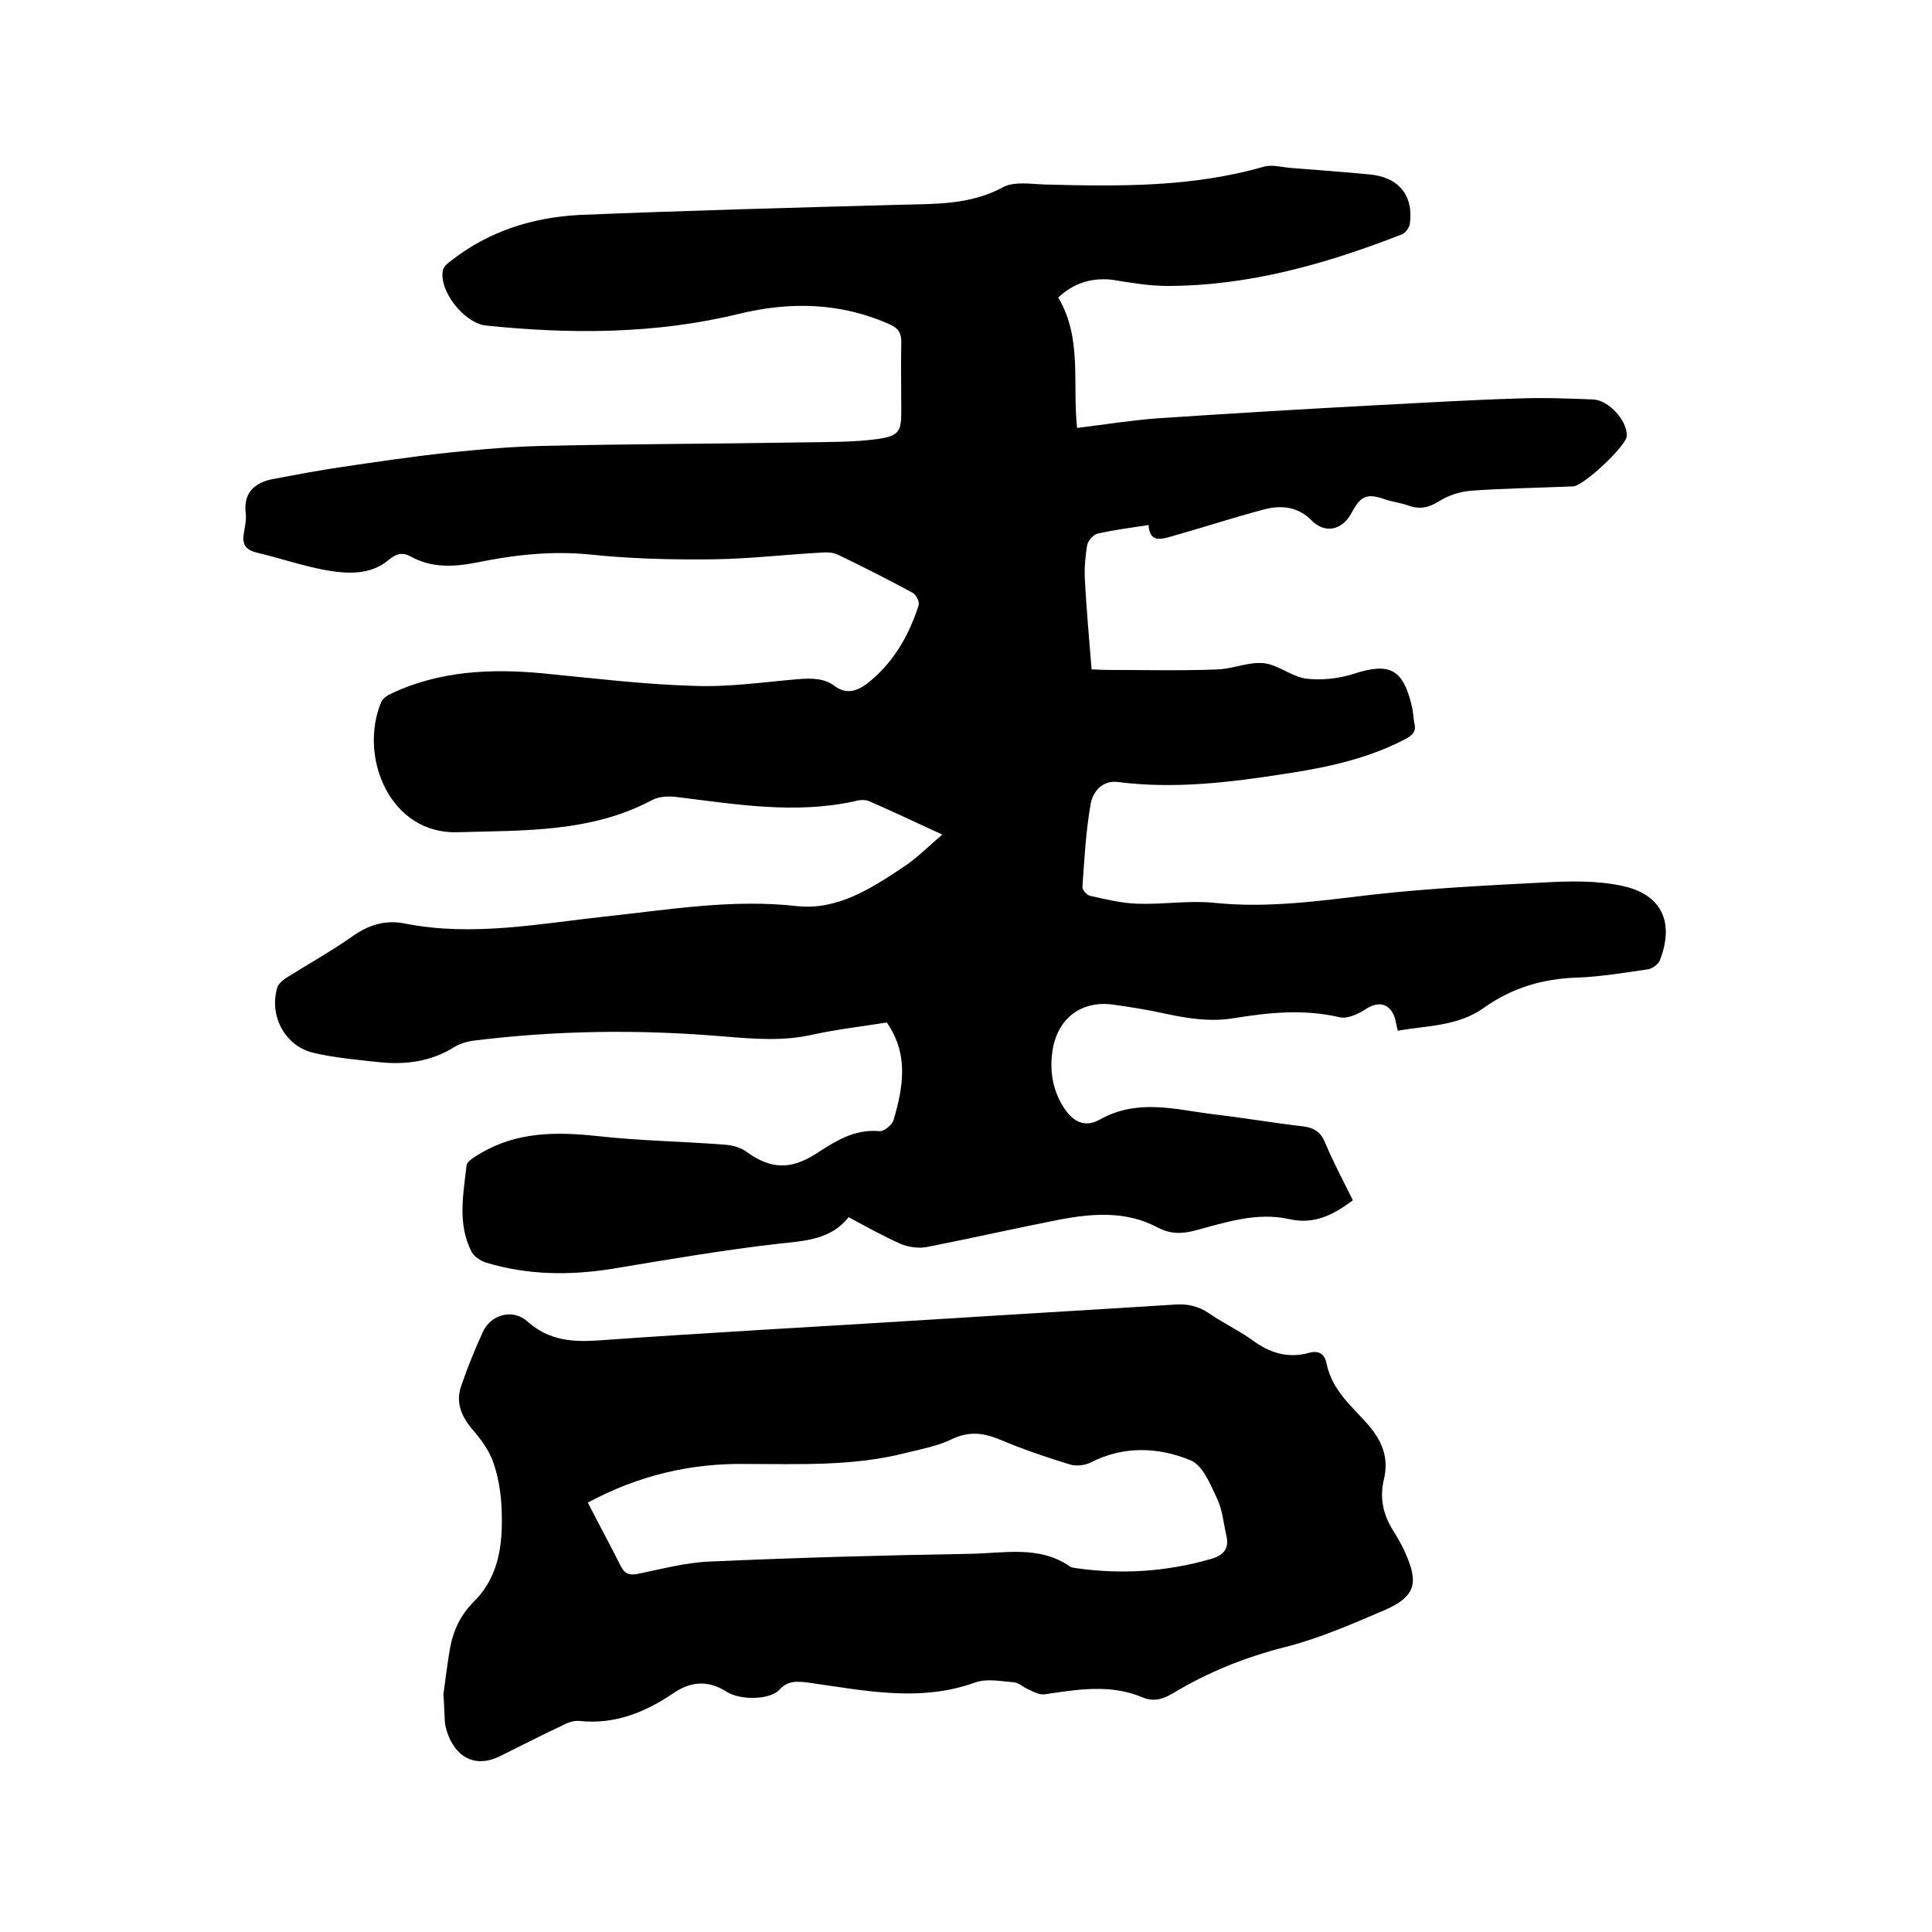 <svg enable-background="new 0 0 400 400" viewBox="0 0 400 400" xmlns="http://www.w3.org/2000/svg"><path d="m219.1 61.6c5 8.4 2.9 17.8 3.9 27 5.7-.7 11.3-1.6 16.8-2 15-1 30-1.9 45-2.7 9.8-.5 19.6-1.1 29.5-1.4 5.2-.2 10.4 0 15.5.2 3.3.1 7.2 4.5 7 7.6-.1 2-8.9 10.3-11.1 10.4-7.1.3-14.2.4-21.2.9-2.3.2-4.7 1-6.6 2.2-2.1 1.3-3.9 1.7-6.2.9-1.7-.6-3.5-.8-5.2-1.4-3.8-1.3-4.9-.4-6.8 3.1-1.9 3.4-5.4 4.1-8.1 1.4-2.8-2.9-6.3-3.3-10-2.3-6.4 1.7-12.8 3.8-19.2 5.6-2.1.6-4.4 1.2-4.6-2.4-3.8.6-7.2 1-10.6 1.8-.8.2-1.9 1.4-2.1 2.3-.4 2.3-.6 4.6-.5 6.9.3 6.2.9 12.4 1.4 18.9 1 0 2 .1 3.1.1 7.6 0 15.3.2 22.9-.1 3.2-.1 6.5-1.6 9.6-1.3 3 .3 5.8 2.8 8.8 3.2 3.2.4 6.8 0 9.9-1 7.4-2.4 10.2-1 12 6.7.3 1.1.3 2.3.5 3.4.5 1.8-.3 2.6-1.8 3.4-7.8 4.1-16.3 5.9-24.9 7.2-11.5 1.8-23 3.2-34.7 1.7-3.2-.4-5.2 2.1-5.6 4.6-1 5.7-1.3 11.5-1.7 17.2 0 .6 1 1.7 1.7 1.8 3.2.7 6.4 1.5 9.6 1.6 5.3.2 10.6-.7 15.8-.2 11.2 1.2 22.1-.4 33.2-1.7 11.7-1.3 23.6-1.9 35.4-2.5 5.3-.3 10.9-.4 16 .7 8.2 1.7 10.9 7.5 7.9 15.3-.3.9-1.6 1.9-2.6 2-4.8.7-9.6 1.5-14.5 1.7-7.1.2-13.5 2.1-19.3 6.2-5.4 3.9-11.7 3.7-17.9 4.8-.3-1.1-.4-2-.7-2.9-1.1-2.9-3.4-3.2-5.9-1.6-1.5 1-3.8 2.1-5.5 1.7-7.3-1.7-14.5-1-21.8.2-4.8.8-9.4.1-14.1-.9-3.6-.8-7.3-1.4-10.9-1.9-6.4-.9-11.3 2.6-12.5 9-.7 3.9-.3 7.8 1.7 11.4s4.6 5.3 8 3.4c7.8-4.4 15.6-2.1 23.5-1.1 6.2.7 12.4 1.8 18.6 2.5 2.3.3 3.7 1.2 4.6 3.5 1.7 4 3.7 7.8 5.7 11.8-4 3-8 5.1-13.2 3.9-6.8-1.5-13.2.7-19.6 2.4-2.8.7-5 .7-7.7-.7-6.4-3.4-13.3-2.9-20.2-1.6-9.2 1.8-18.4 3.9-27.6 5.7-1.7.3-3.8 0-5.4-.7-3.6-1.6-7-3.5-10.7-5.5-3.7 4.7-9.1 4.9-14.5 5.5-11.5 1.3-23 3.3-34.5 5.2-8.8 1.4-17.5 1.3-26.1-1.3-1.2-.4-2.5-1.3-3-2.3-2.9-5.7-1.7-11.8-1-17.8.1-.9 1.7-1.8 2.7-2.4 7.6-4.6 15.8-4.6 24.3-3.7 8.8 1 17.7 1.1 26.5 1.8 1.6.1 3.3.6 4.5 1.5 5 3.6 9.1 3.7 14.3.4 4-2.6 8-5.2 13.2-4.7.9.1 2.6-1.3 2.9-2.3 2-6.8 3.2-13.6-1.4-20.2-5.1.8-10.2 1.4-15.3 2.5-6.1 1.4-12.1.9-18.3.4-17.4-1.5-34.9-1.3-52.3.9-1.2.2-2.5.6-3.5 1.2-4.9 3.1-10.2 3.8-15.8 3.2-4.6-.5-9.3-.9-13.8-2-5.7-1.5-8.9-7.7-7.2-13.4.2-.8 1.1-1.5 1.8-2 4.6-2.9 9.3-5.5 13.7-8.6 3.4-2.4 6.8-3.5 10.9-2.7 14.1 2.8 28 0 42-1.5 13-1.4 25.9-3.6 39.2-2.1 8.3.9 15.3-3.6 21.9-8 2.8-1.8 5.1-4.2 8.2-6.8-5.6-2.6-10.3-4.8-15.1-6.9-.9-.4-2.1-.3-3.1 0-12.4 2.7-24.6.6-36.9-.9-1.6-.2-3.5-.1-4.9.6-12.7 6.8-26.6 6.3-40.3 6.7-14 .5-20.6-15.5-15.9-26.9.3-.8 1.4-1.5 2.3-1.9 9.9-4.6 20.4-5.1 31.1-4.1 10.4 1 20.8 2.3 31.3 2.6 7.3.3 14.6-.8 21.8-1.4 2.7-.2 5.3-.2 7.5 1.5 2.2 1.6 4.3 1.1 6.4-.4 5.5-4.2 8.8-9.9 10.9-16.4.2-.7-.5-2.2-1.3-2.6-5-2.7-10.1-5.3-15.3-7.8-1-.5-2.2-.6-3.4-.5-7.5.4-15 1.3-22.5 1.4-8.5.1-17.1-.1-25.6-1-8-.8-15.8.1-23.6 1.7-4.7.9-9.2 1.1-13.5-1.3-1.7-.9-2.9-.6-4.5.7-3.9 3.3-8.8 2.9-13.3 2.1-4.8-.9-9.4-2.5-14.1-3.6-2.4-.6-3-1.9-2.6-4.1.2-1.2.5-2.6.4-3.8-.6-4.3 1.6-6.5 5.5-7.3 4.8-.9 9.5-1.8 14.3-2.5 7.4-1.1 14.8-2.2 22.3-3 6.8-.7 13.7-1.3 20.5-1.4 17.4-.4 34.7-.4 52.1-.7 5.4-.1 10.8 0 16.1-.7 4.6-.7 4.9-1.6 4.9-6.1 0-4.7-.1-9.3 0-14 0-1.9-.6-2.8-2.3-3.6-10.2-4.6-20.8-4.8-31.4-2.2-17.3 4.2-34.8 4.2-52.3 2.4-4.5-.5-9.8-7.2-8.9-11.5.2-.8 1.1-1.5 1.8-2 7.8-6.1 16.9-8.9 26.5-9.4 22-.9 44-1.5 66-2.1 7.4-.2 14.7.1 21.6-3.6 2.3-1.3 5.8-.7 8.7-.6 15.3.4 30.5.6 45.4-3.7 1.8-.5 4 .2 5.9.3 5.3.4 10.5.8 15.8 1.3 6.1.5 9.3 4.3 8.5 10.2-.1.8-.9 1.9-1.6 2.2-15.6 6.1-31.7 10.7-48.6 10.7-3.9 0-7.8-.7-11.6-1.3-4.2-.4-7.8.7-11 3.7z"/><path d="m91.8 350.8c.4-2.8.8-6.3 1.4-9.7.7-3.7 2.2-6.8 5-9.6 5.5-5.5 6-12.8 5.6-20.1-.2-2.9-.7-5.9-1.7-8.7-.8-2.3-2.3-4.4-3.9-6.3-2.5-2.8-4-5.8-2.7-9.5 1.3-3.8 2.8-7.5 4.5-11.2 1.7-3.6 6.2-4.8 9.2-2.1 4.5 4 9.4 4.3 15 3.9 22.4-1.6 44.8-2.8 67.1-4.2 17.3-1.1 34.6-2.1 51.9-3.2 2.6-.2 4.9.3 7.1 1.8 2.9 2 6.1 3.5 8.9 5.5 3.6 2.7 7.4 3.9 11.8 2.7 2.2-.6 3.3.3 3.7 2.4 1.1 5.3 5.2 8.7 8.5 12.4 3 3.5 4.4 6.9 3.3 11.5-.9 3.8-.1 7.3 2 10.6.7 1.1 1.3 2.2 1.9 3.3 3.1 6.6 3.5 9.9-3.6 13-6.8 2.9-13.6 5.9-20.7 7.7-8.3 2.1-16 5.2-23.3 9.6-2 1.2-4 1.8-6.3.8-6.7-2.8-13.5-1.6-20.3-.6-1 .1-2.2-.5-3.2-1-1.1-.4-2-1.4-3.1-1.5-2.6-.2-5.5-.8-7.9 0-11.5 4.2-23 1.7-34.4.1-2.4-.3-4.4-.6-6.3 1.5-2 2.1-8.1 2.1-10.8.4-3.7-2.4-7.3-2.3-11 .2-5.9 4-12.2 6.6-19.6 5.8-1.2-.1-2.5.4-3.6 1-4.3 2-8.5 4.2-12.8 6.3-4.6 2.3-8.6.7-10.6-4.1-.4-1-.7-2-.8-3-.1-1.6-.1-3.3-.3-5.7zm29.9-39.7c2.3 4.5 4.6 8.7 6.8 13.1.9 1.8 2 2 3.8 1.6 4.9-1 9.7-2.3 14.7-2.5 18-.8 35.9-1.3 53.9-1.6 6.9-.1 14.2-1.8 20.6 2.6.4.3 1 .3 1.5.4 9.3 1.3 18.5.7 27.6-1.9 2.6-.7 4-2.1 3.3-4.9-.6-2.6-.8-5.3-1.9-7.6-1.4-3-3-7-5.6-8-6.6-2.7-13.8-3-20.6.5-1.2.6-3 .8-4.3.4-4.9-1.5-9.9-3.2-14.6-5.2-3.4-1.4-6.4-1.7-9.9 0-2.9 1.4-6.2 2-9.4 2.8-10.9 2.8-22 2.3-33.1 2.3-11.5-.2-22.4 2.4-32.8 8z"/></svg>
